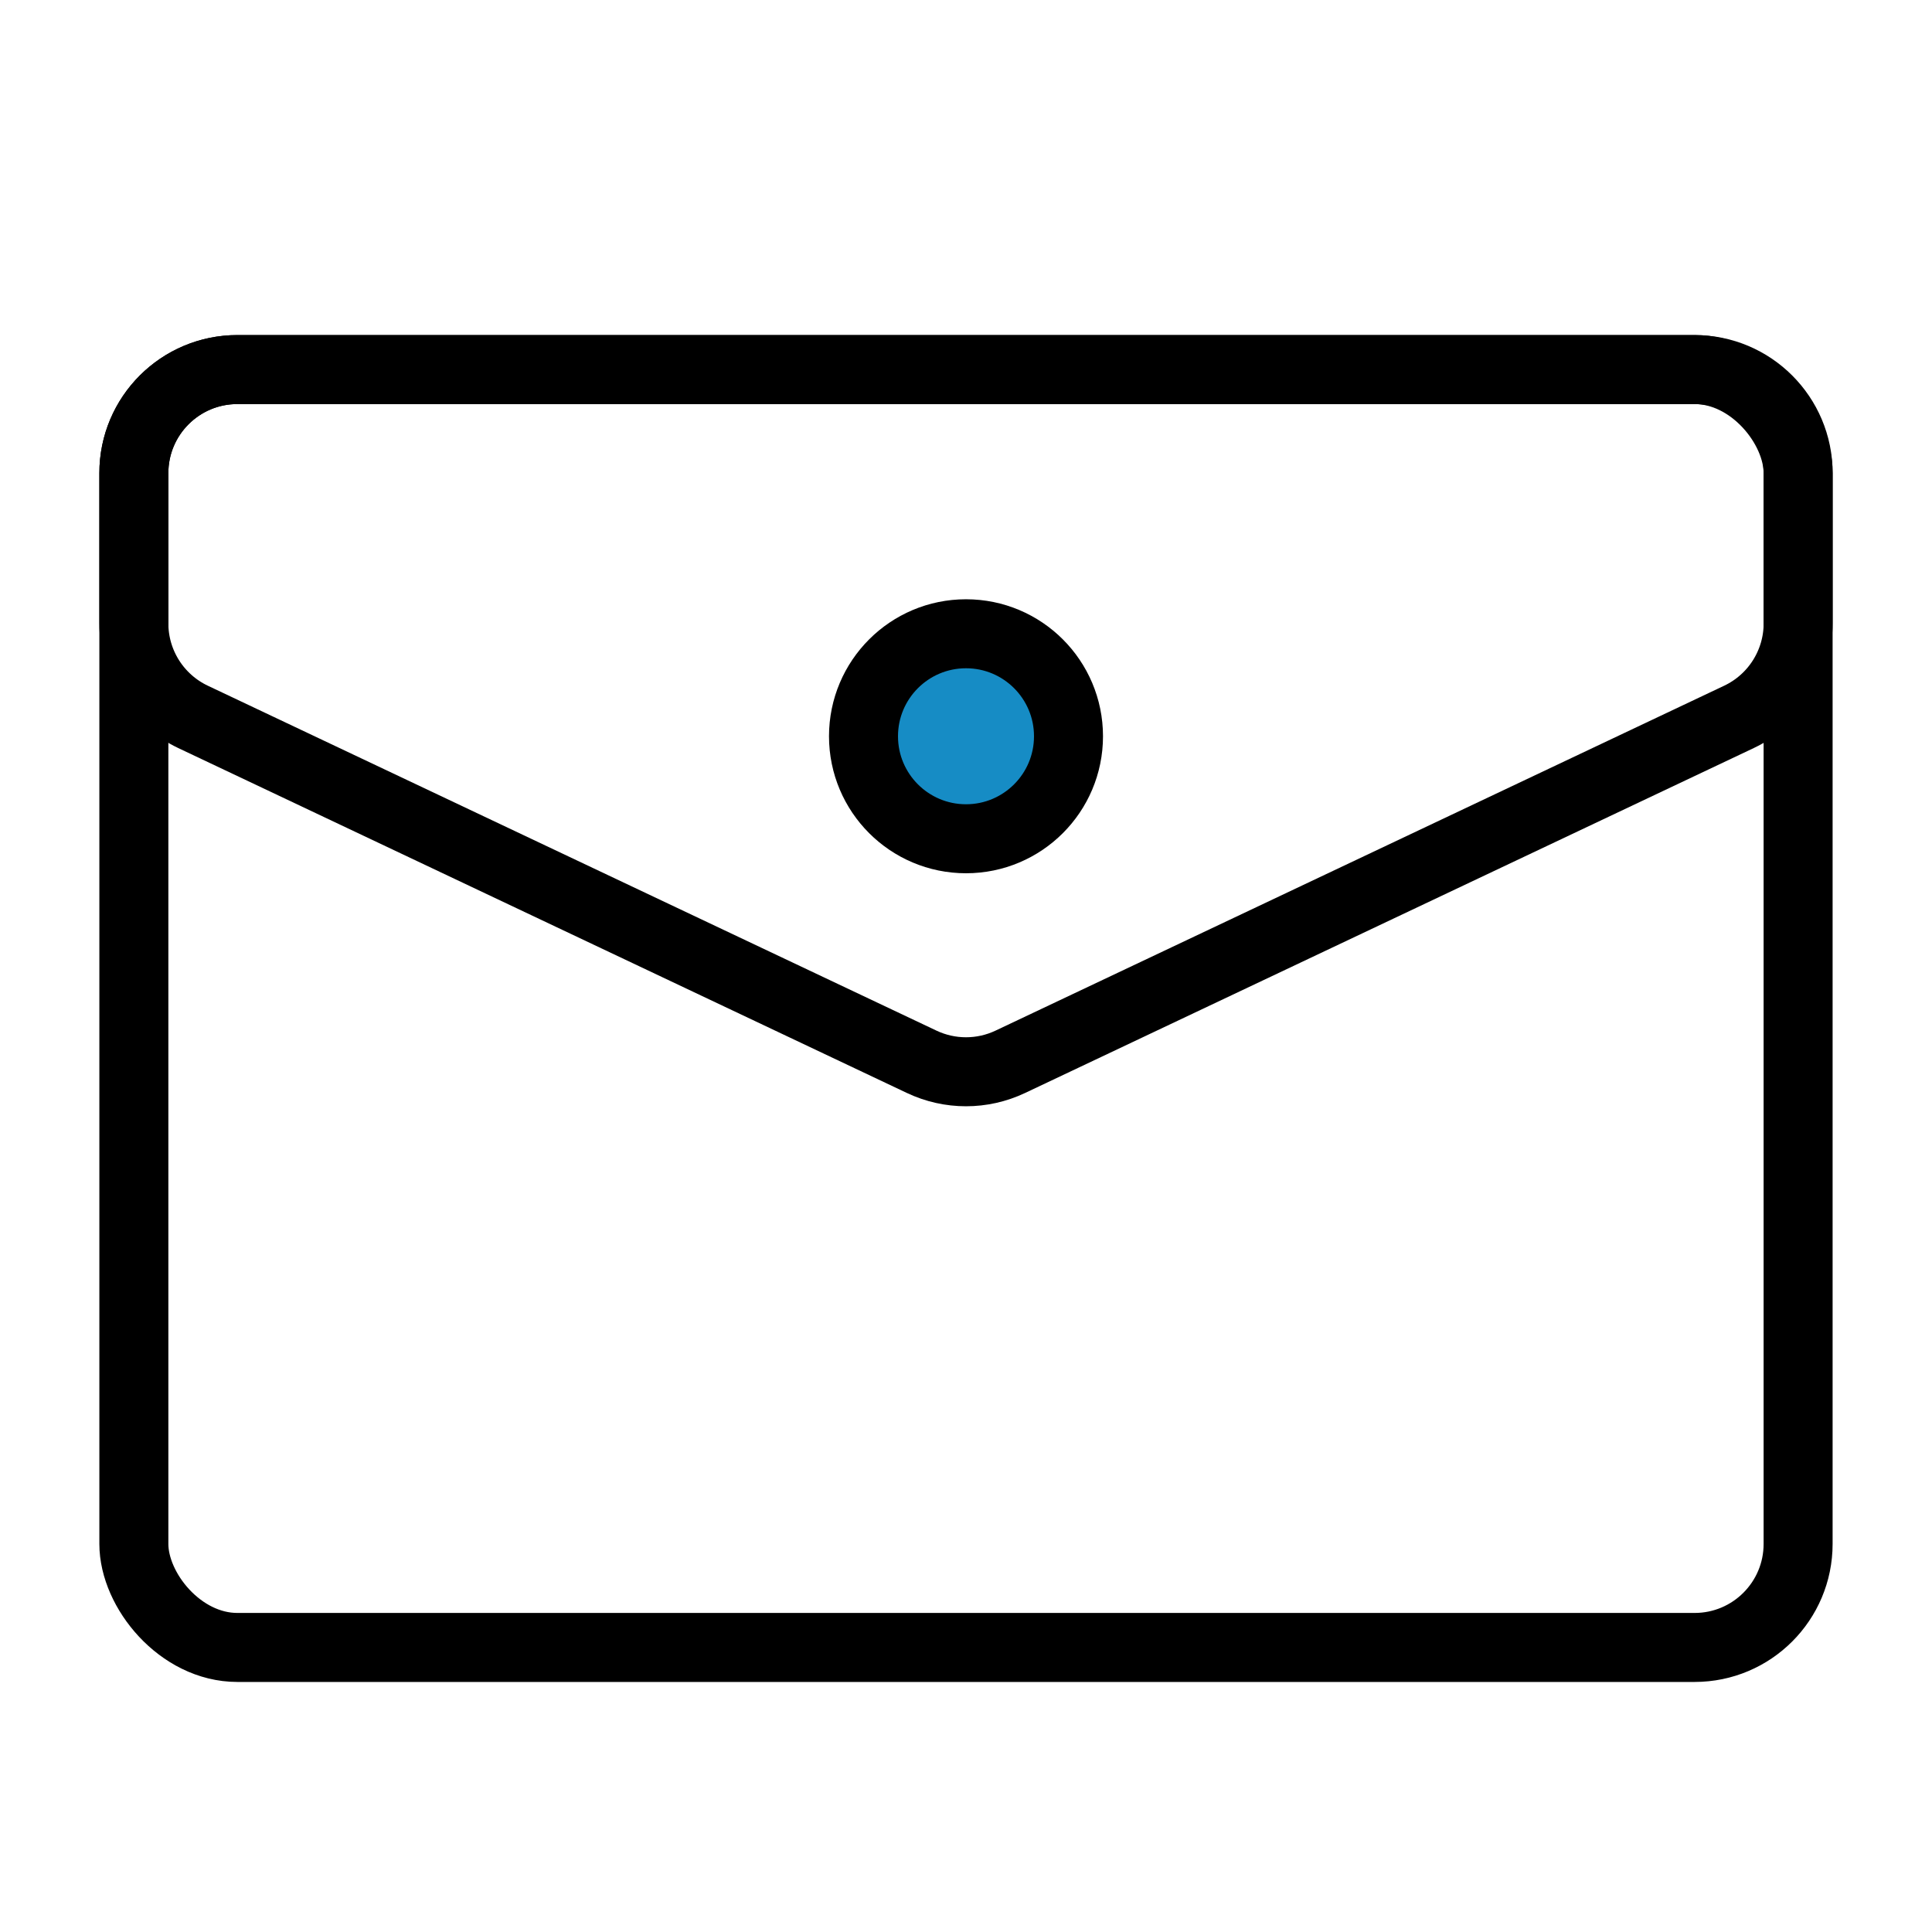 <svg xmlns="http://www.w3.org/2000/svg" fill="none" viewBox="0 0 56 56" height="56" width="56">
<rect stroke-width="2" stroke="black" rx="3" height="37.04" width="48.239" y="10.712" x="3.88"></rect>
<path stroke-width="2" stroke="black" d="M6.88 10.712H49.12C50.776 10.712 52.12 12.055 52.12 13.712V18.069C52.12 19.229 51.451 20.284 50.403 20.78L29.284 30.777C28.471 31.162 27.529 31.162 26.716 30.777L5.597 20.78C4.549 20.284 3.88 19.229 3.88 18.069V13.712C3.88 12.055 5.224 10.712 6.88 10.712Z"></path>
<circle stroke-width="2" stroke="black" fill="#168CC5" r="2.971" cy="21.341" cx="28"></circle>
</svg>
